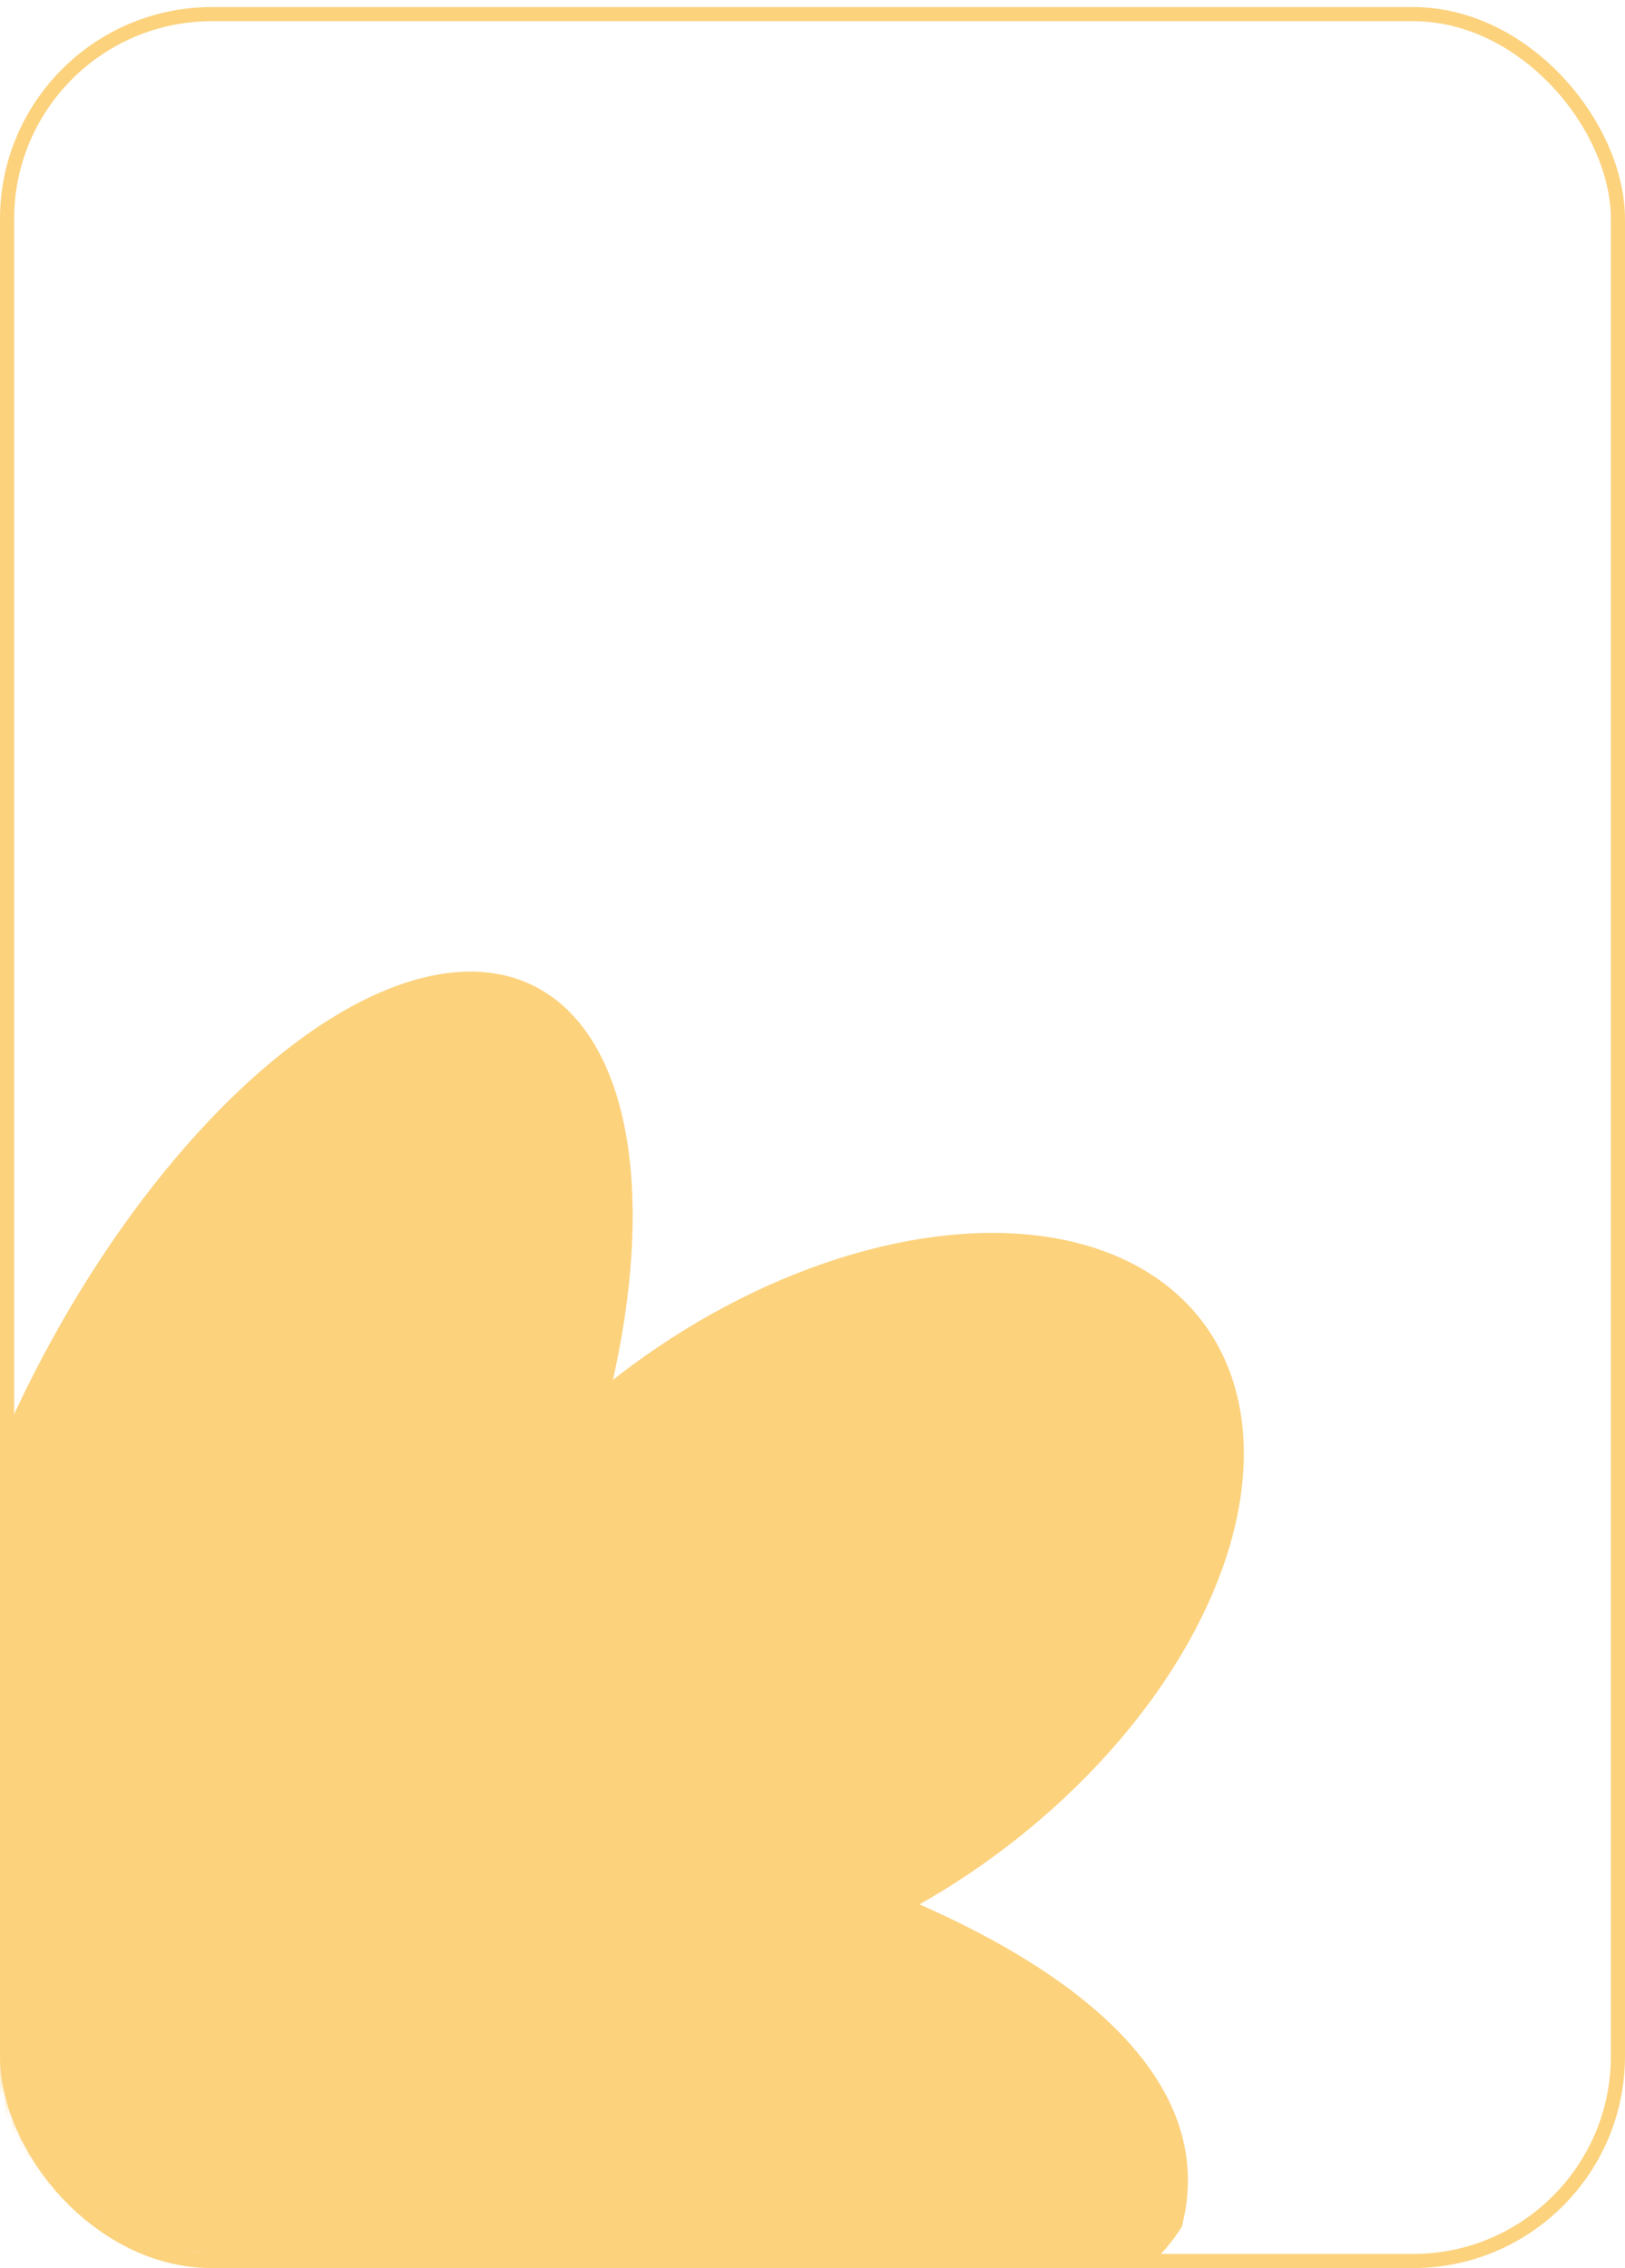 <?xml version="1.0" encoding="UTF-8"?> <svg xmlns="http://www.w3.org/2000/svg" width="230" height="321" viewBox="0 0 230 321" fill="none"> <rect x="1" y="2" width="228" height="318" rx="29" stroke="#FCD27D" stroke-width="2"></rect> <mask id="mask0_981_632" style="mask-type:alpha" maskUnits="userSpaceOnUse" x="0" y="0" width="230" height="320"> <rect x="1" y="1" width="228" height="318" rx="29" fill="#D9D9D9" stroke="#FCD27D" stroke-width="2"></rect> </mask> <g mask="url(#mask0_981_632)"> <ellipse cx="38.787" cy="213.893" rx="82.953" ry="39.116" transform="rotate(-63.749 38.787 213.893)" fill="#FCD27D"></ellipse> <ellipse cx="115.19" cy="227.885" rx="68.496" ry="43.162" transform="rotate(-36.223 115.19 227.885)" fill="#FCD27D"></ellipse> <path d="M167.268 315.158C155.543 333.85 119.093 337.128 92.993 339.25C37.643 343.75 -70.981 274.9 40.225 272.967C45.859 255.999 78.867 251.69 113.949 263.341C149.031 274.991 173.093 292.9 167.268 315.158Z" fill="#FCD27D"></path> </g> </svg> 